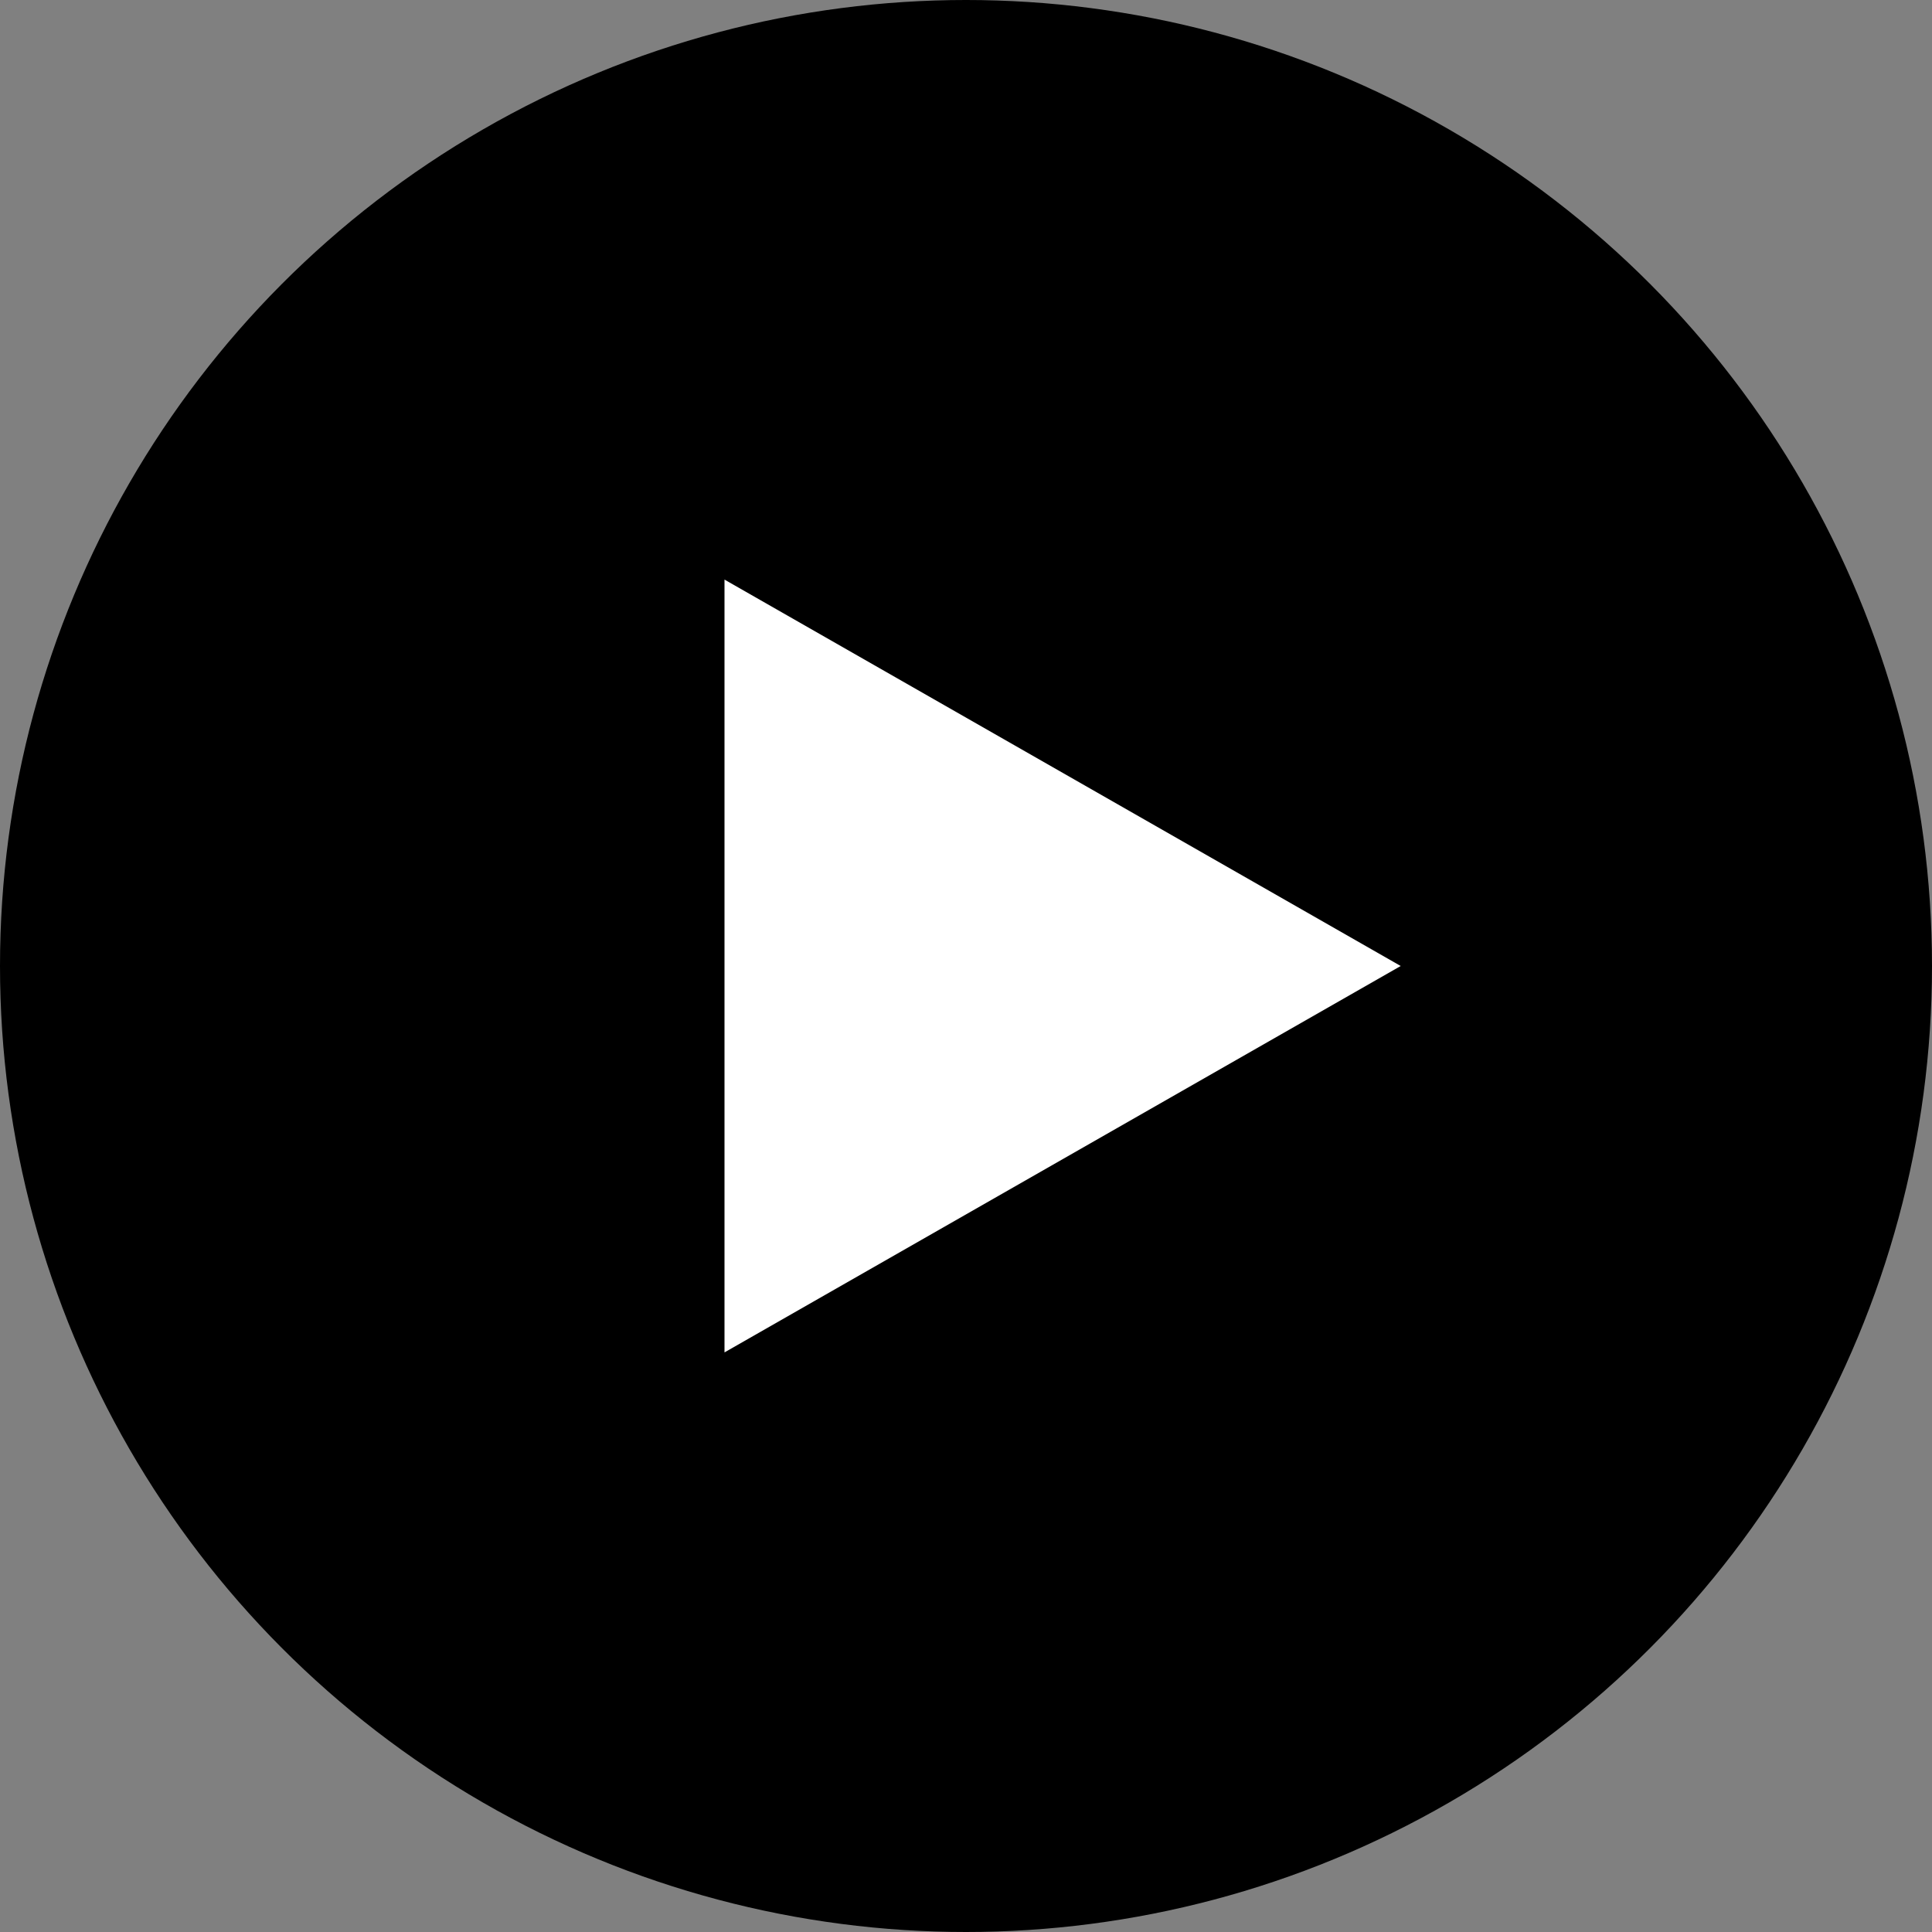 <svg xmlns="http://www.w3.org/2000/svg" width="20" height="20" viewBox="0 0 20 20">
  <rect x="0" y="0" width="20" height="20" fill="#808080" stroke="none"/>
  <g id="Groupe_90" data-name="Groupe 90" transform="translate(-292 -1284)">
    <circle id="Ellipse_1" data-name="Ellipse 1" cx="10" cy="10" r="10" transform="translate(292 1284)"/>
    <path id="Polygone_7" data-name="Polygone 7" d="M4,0,8,7H0Z" transform="translate(306.5 1290) rotate(90)" fill="#fff"/>
  </g>
</svg>
